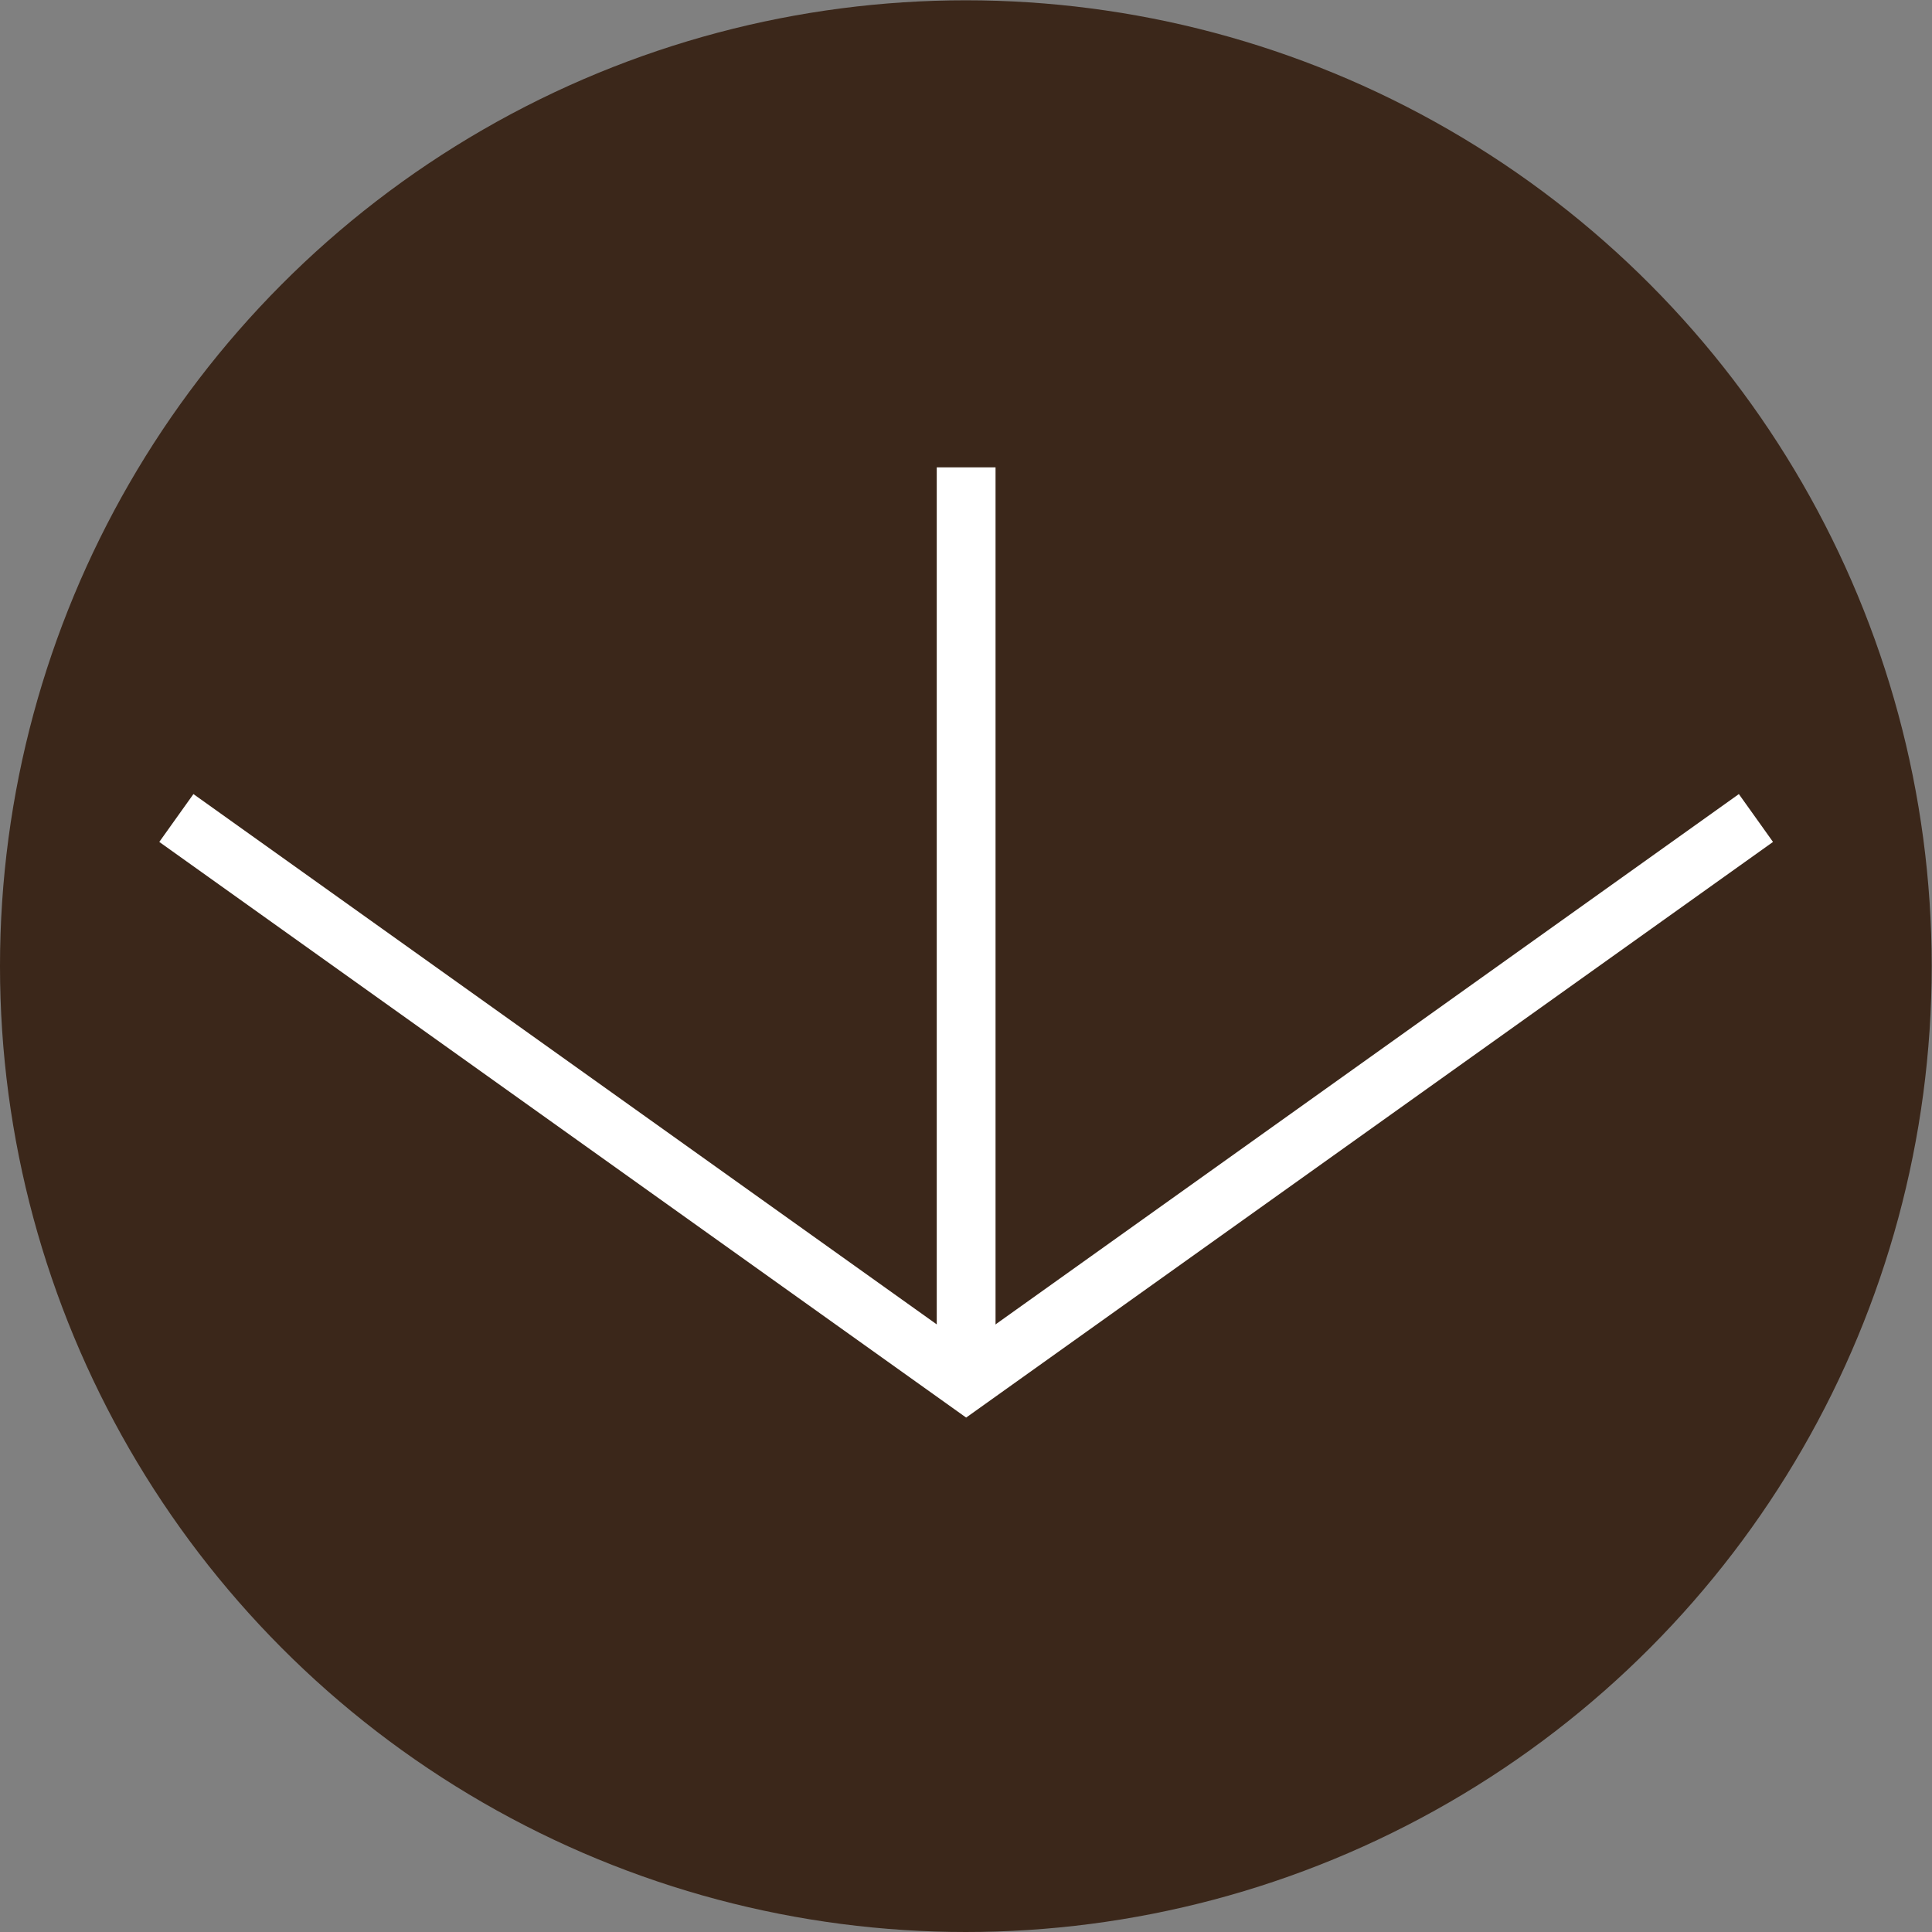 <svg xmlns="http://www.w3.org/2000/svg" viewBox="0 0 65.73 65.73"><rect x="0" y="0" width="65.73" height="65.73" fill="#808080" stroke="none"/><defs><style>.cls-1{fill:#2a1100;opacity:0.8;}.cls-2{fill:none;stroke:#fff;stroke-miterlimit:10;stroke-width:2px;}</style></defs><title>アセット 2</title><g id="レイヤー_2" data-name="レイヤー 2"><g id="コンテンツ"><circle class="cls-1" cx="32.86" cy="32.87" r="32.86"/><path class="cls-2" d="M59.74,27.83,32.87,47,6,27.83"/><line class="cls-2" x1="32.87" y1="15.9" x2="32.87" y2="46.96"/></g></g></svg>